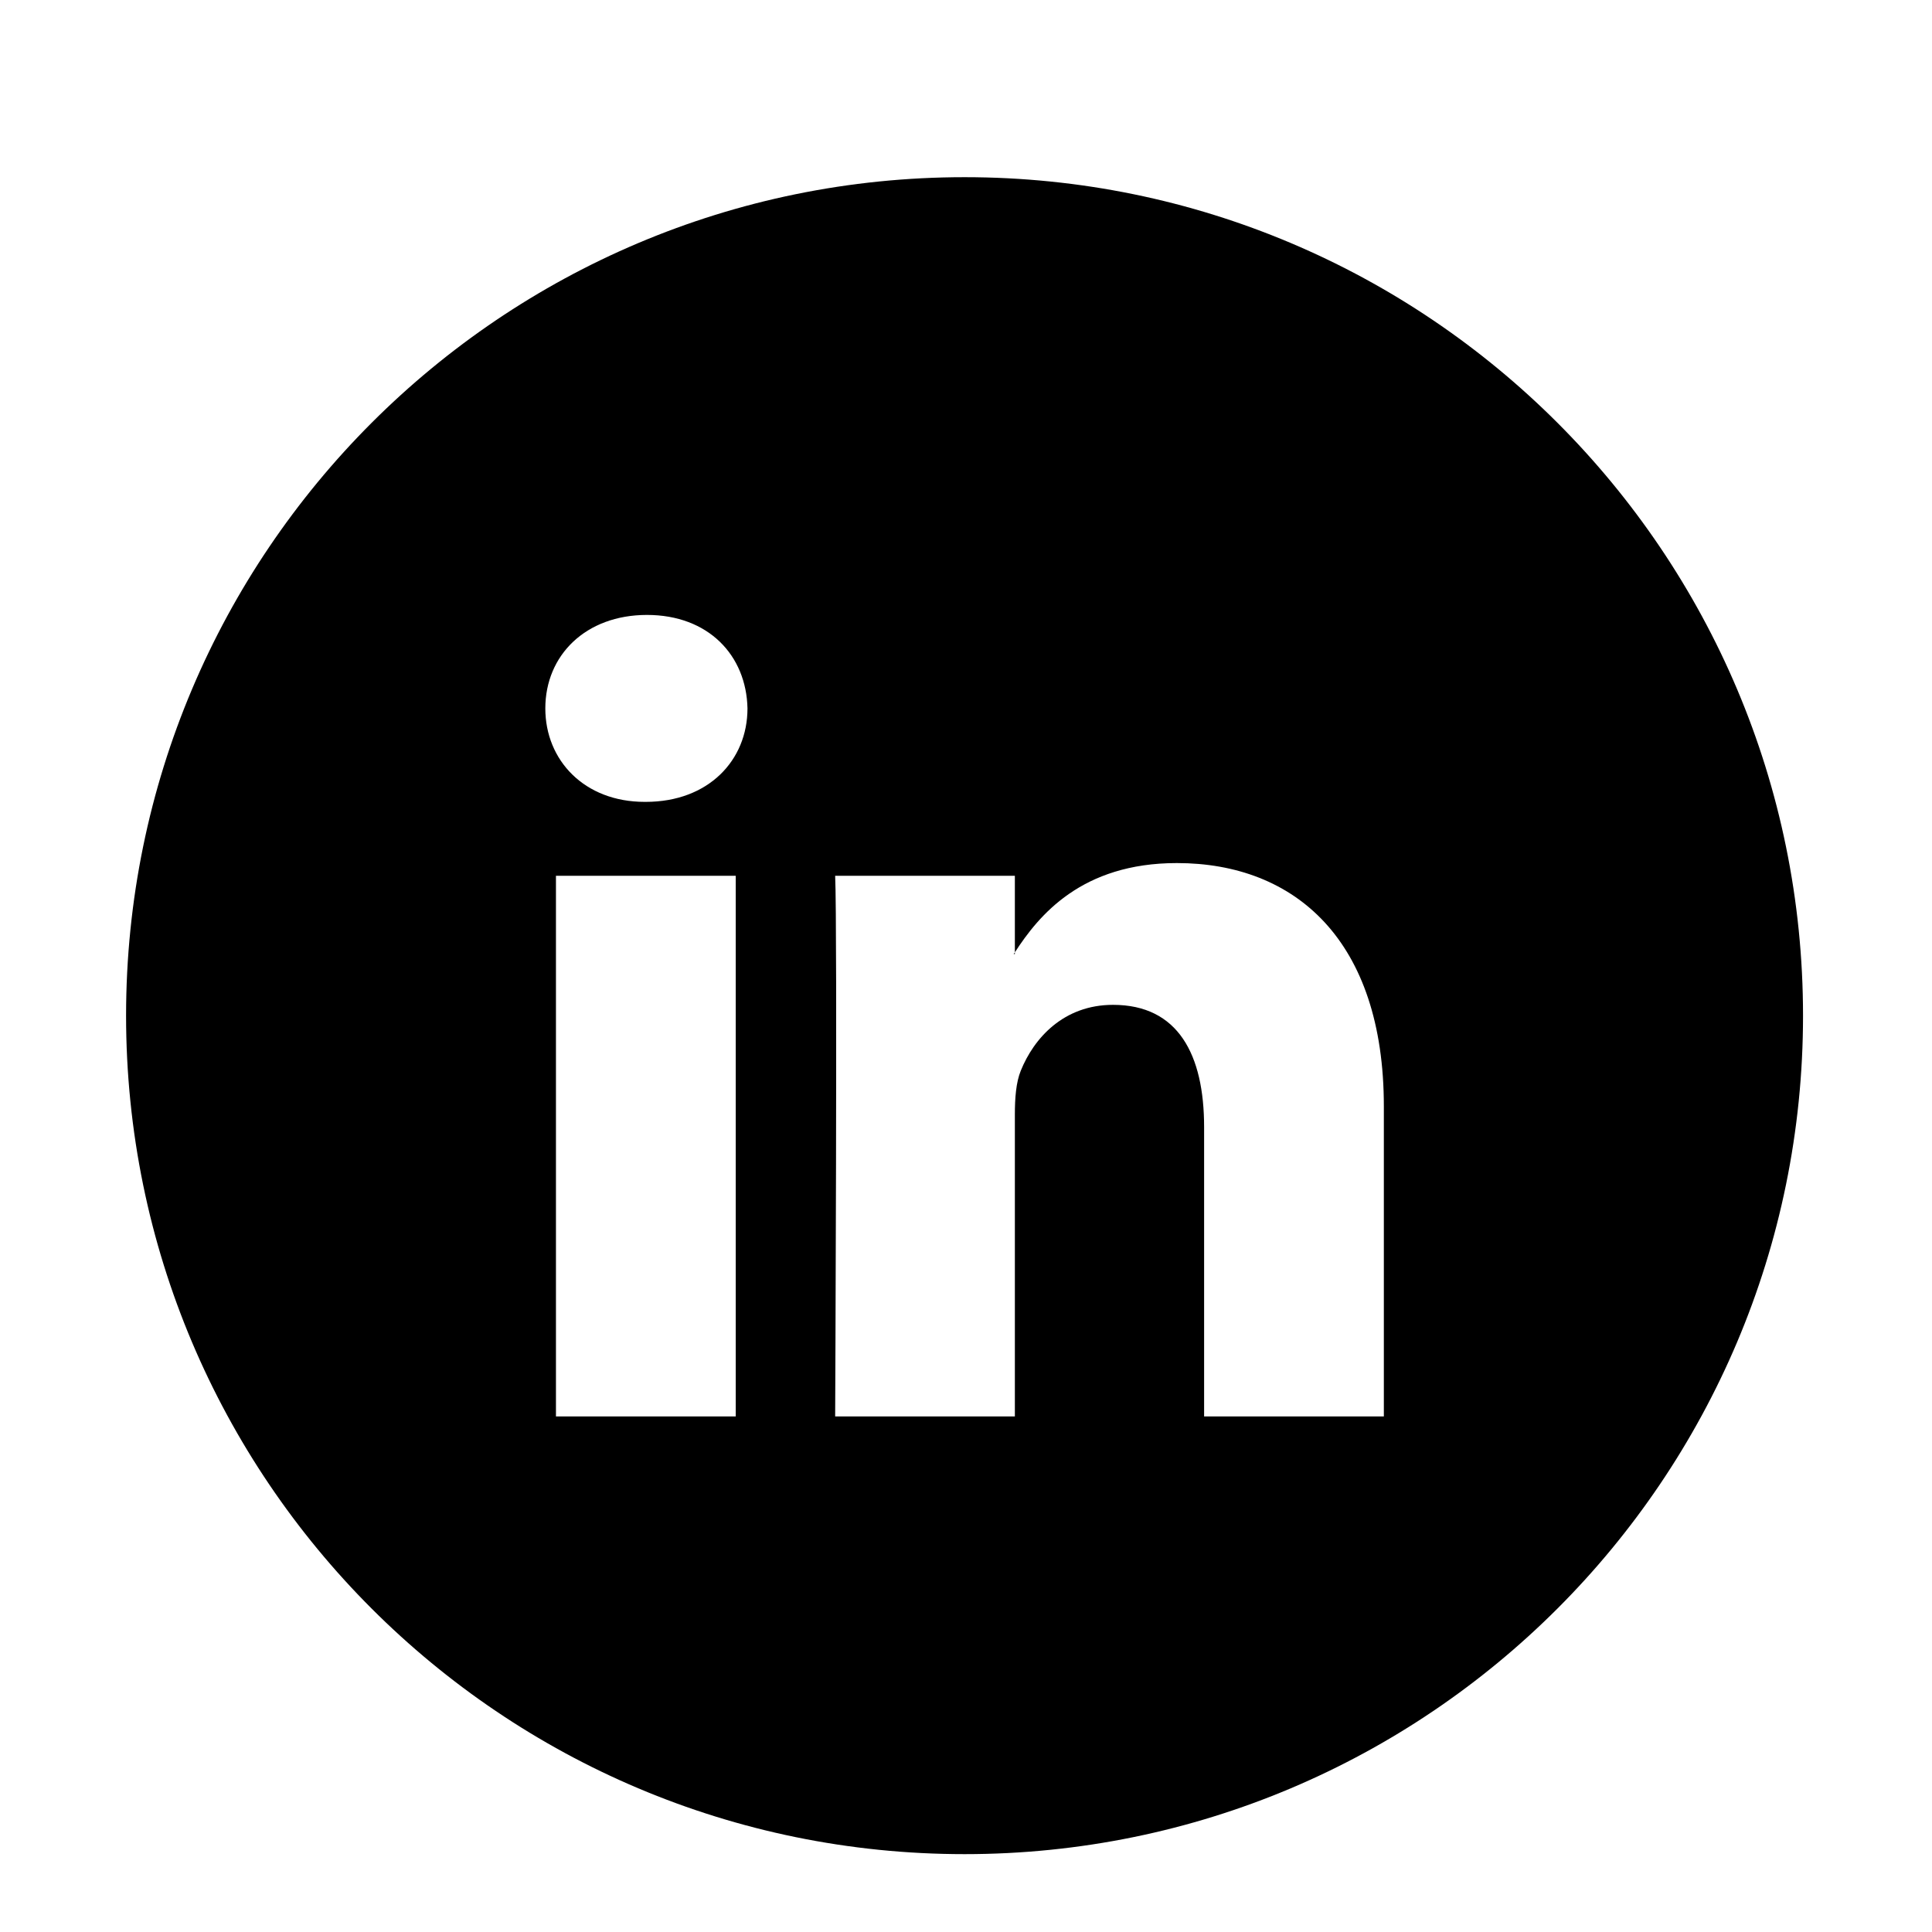 <?xml version="1.0" encoding="utf-8"?>
<!-- Generator: Adobe Illustrator 15.1.0, SVG Export Plug-In . SVG Version: 6.00 Build 0)  -->
<!DOCTYPE svg PUBLIC "-//W3C//DTD SVG 1.1//EN" "http://www.w3.org/Graphics/SVG/1.1/DTD/svg11.dtd">
<svg version="1.1" id="Layer_1" xmlns="http://www.w3.org/2000/svg" xmlns:xlink="http://www.w3.org/1999/xlink" x="0px" y="0px"
	 width="56.7px" height="56.7px" viewBox="0 0 56.7 56.7" enable-background="new 0 0 56.7 56.7" xml:space="preserve">
<g>
	<path d="M29.784,28v-0.051c-0.01,0.018-0.022,0.036-0.035,0.051H29.784z"/>
	<path d="M28.309,5.2C14.717,5.2,3.7,16.219,3.7,29.808c0,13.593,11.017,24.607,24.608,24.607c13.589,0,24.607-11.015,24.607-24.607
		C52.916,16.219,41.898,5.2,28.309,5.2z M21.592,41.569h-5.276V25.702h5.276V41.569z M18.953,23.533h-0.035
		c-1.769,0-2.914-1.22-2.914-2.743c0-1.556,1.181-2.743,2.983-2.743c1.805,0,2.917,1.187,2.95,2.743
		C21.937,22.313,20.792,23.533,18.953,23.533z M40.613,41.569h-5.275V33.08c0-2.133-0.763-3.59-2.673-3.59
		c-1.456,0-2.325,0.985-2.707,1.932c-0.14,0.34-0.174,0.809-0.174,1.286v8.861H24.51c0,0,0.068-14.38,0-15.867h5.274v2.247
		c0.702-1.084,1.955-2.62,4.755-2.62c3.47,0,6.074,2.265,6.074,7.141V41.569z"/>
</g>
</svg>

